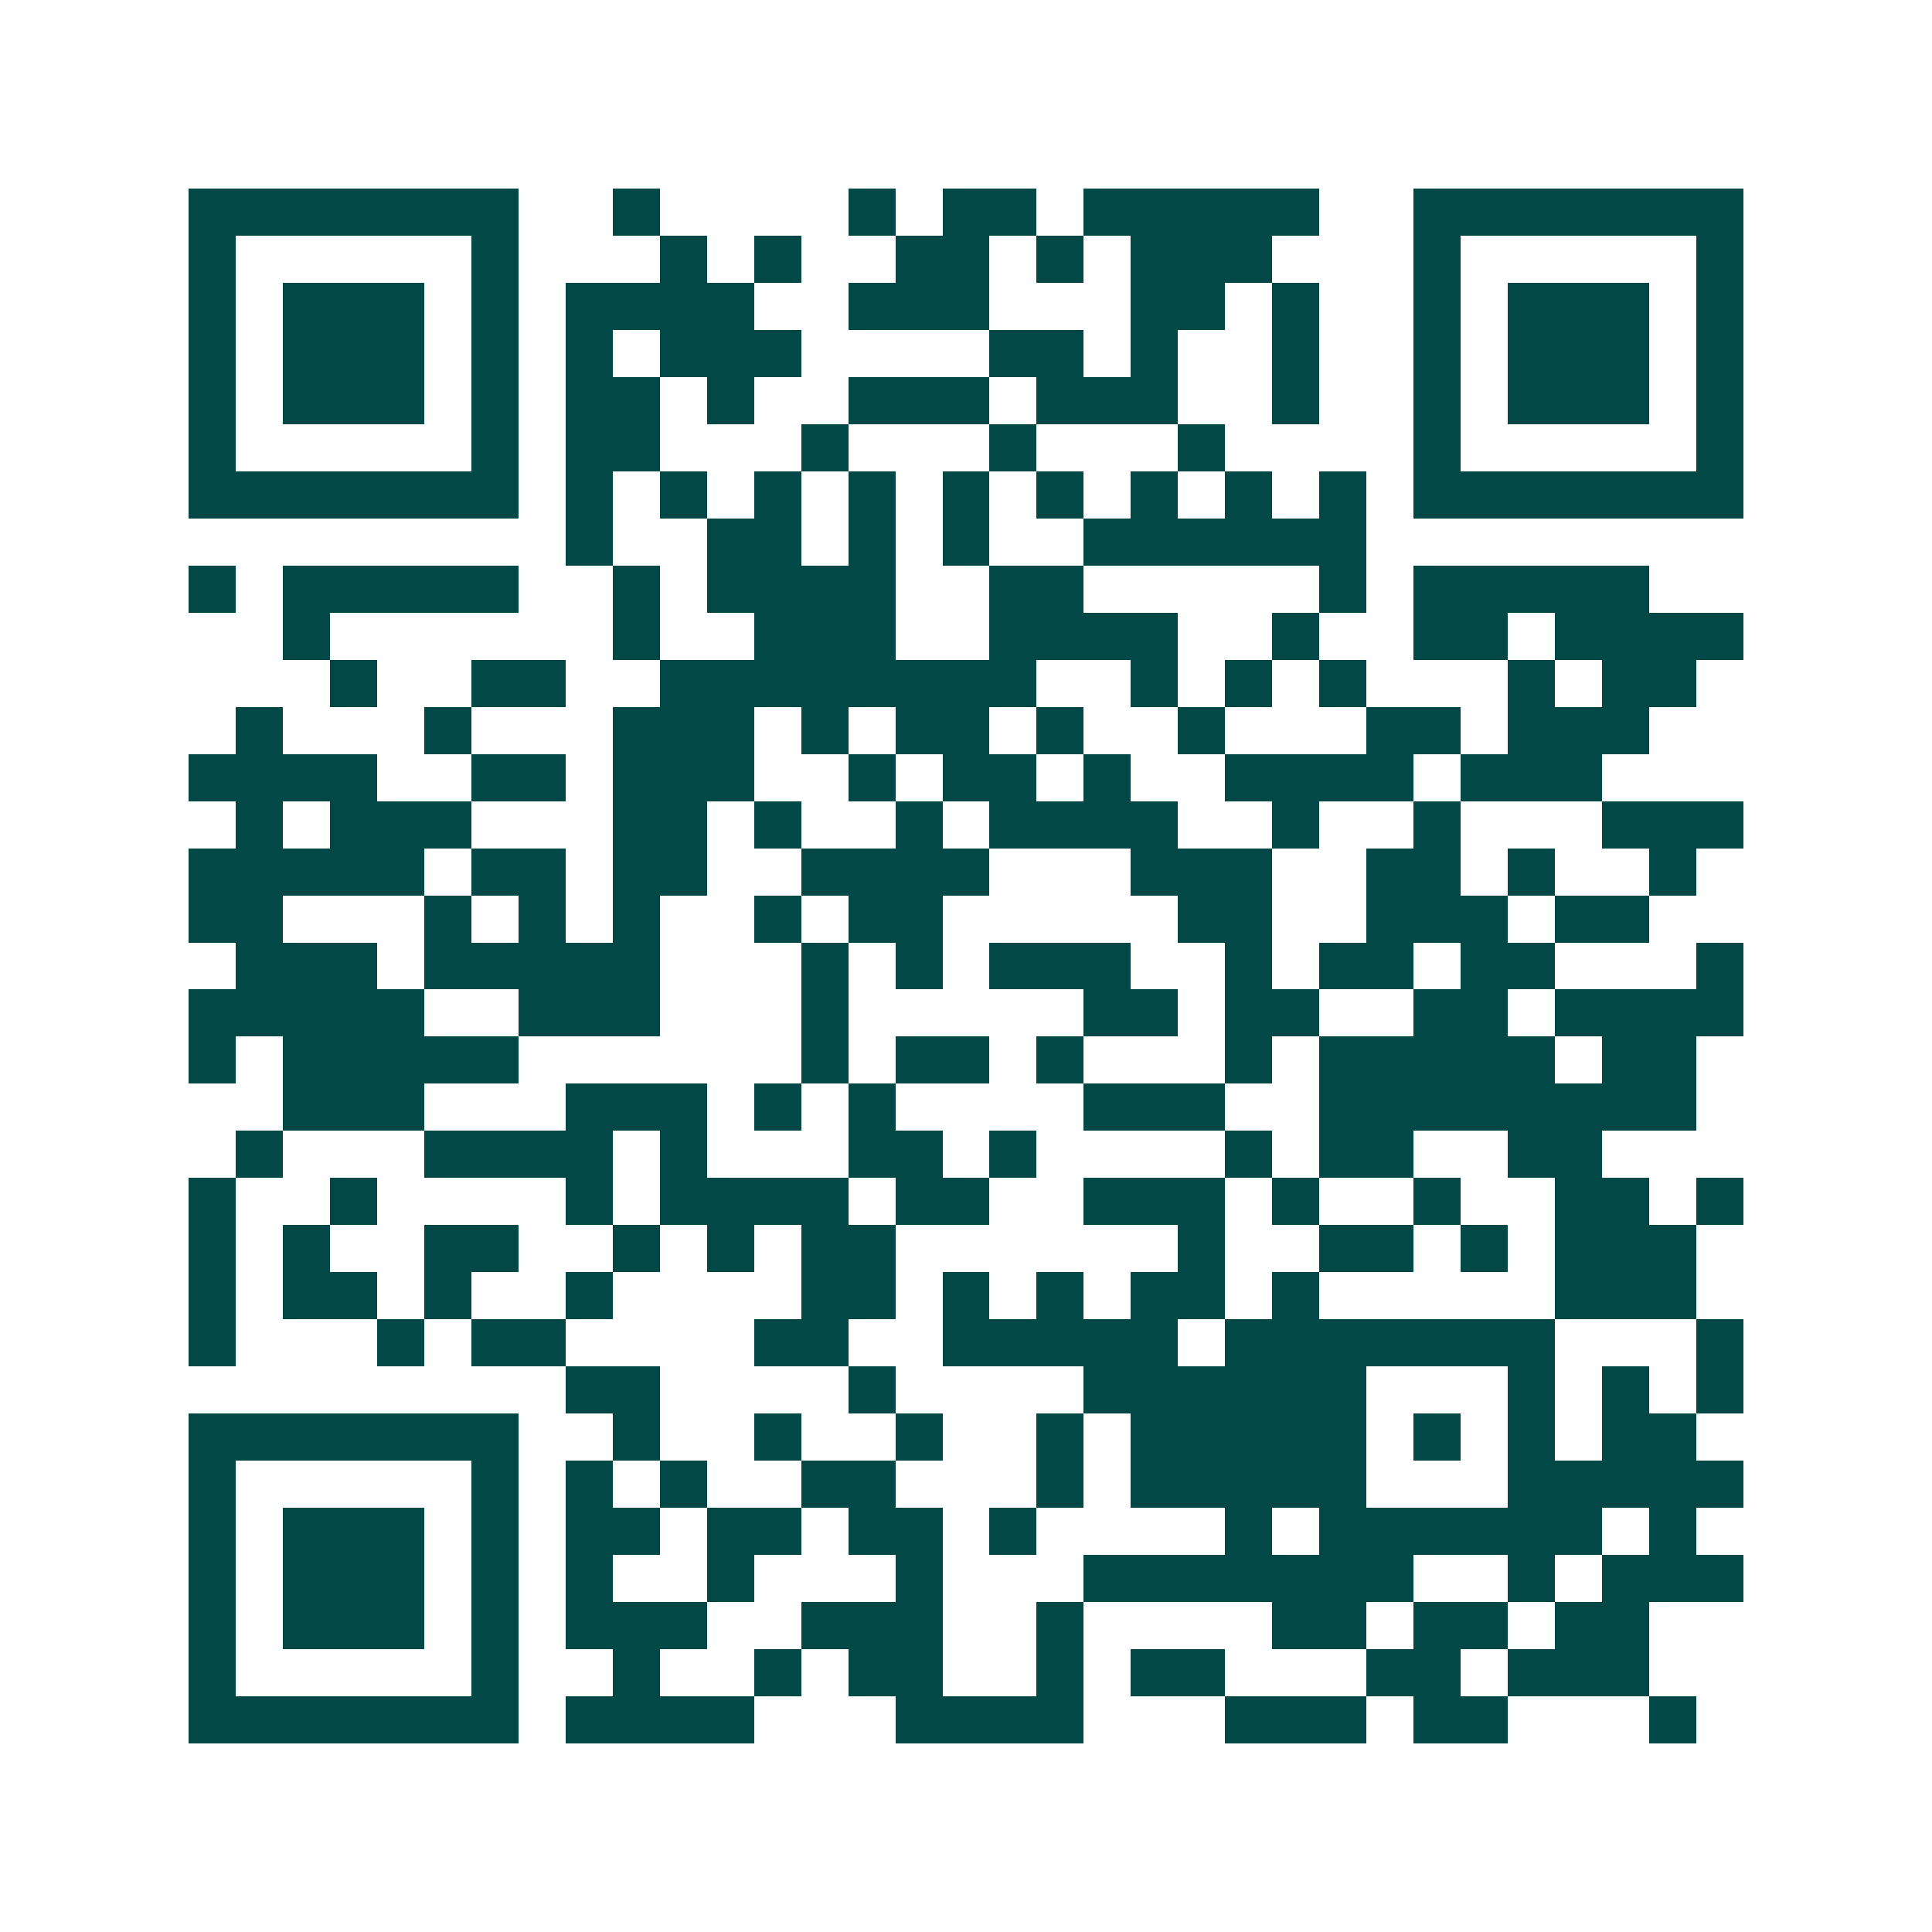 <svg xmlns="http://www.w3.org/2000/svg" width="200" height="200" viewBox="0 0 41 41" shape-rendering="crispEdges"><path fill="#ffffff" d="M0 0h41v41H0z"/><path stroke="#014847" d="M4 4.5h7m2 0h1m4 0h1m1 0h2m1 0h5m2 0h7M4 5.5h1m5 0h1m3 0h1m1 0h1m2 0h2m1 0h1m1 0h3m3 0h1m5 0h1M4 6.5h1m1 0h3m1 0h1m1 0h4m2 0h3m3 0h2m1 0h1m2 0h1m1 0h3m1 0h1M4 7.5h1m1 0h3m1 0h1m1 0h1m1 0h3m4 0h2m1 0h1m2 0h1m2 0h1m1 0h3m1 0h1M4 8.5h1m1 0h3m1 0h1m1 0h2m1 0h1m2 0h3m1 0h3m2 0h1m2 0h1m1 0h3m1 0h1M4 9.5h1m5 0h1m1 0h2m3 0h1m3 0h1m3 0h1m4 0h1m5 0h1M4 10.5h7m1 0h1m1 0h1m1 0h1m1 0h1m1 0h1m1 0h1m1 0h1m1 0h1m1 0h1m1 0h7M12 11.5h1m2 0h2m1 0h1m1 0h1m2 0h6M4 12.5h1m1 0h5m2 0h1m1 0h4m2 0h2m5 0h1m1 0h5M6 13.5h1m6 0h1m2 0h3m2 0h4m2 0h1m2 0h2m1 0h4M7 14.5h1m2 0h2m2 0h8m2 0h1m1 0h1m1 0h1m3 0h1m1 0h2M5 15.5h1m3 0h1m3 0h3m1 0h1m1 0h2m1 0h1m2 0h1m3 0h2m1 0h3M4 16.5h4m2 0h2m1 0h3m2 0h1m1 0h2m1 0h1m2 0h4m1 0h3M5 17.5h1m1 0h3m3 0h2m1 0h1m2 0h1m1 0h4m2 0h1m2 0h1m3 0h3M4 18.5h5m1 0h2m1 0h2m2 0h4m3 0h3m2 0h2m1 0h1m2 0h1M4 19.5h2m3 0h1m1 0h1m1 0h1m2 0h1m1 0h2m5 0h2m2 0h3m1 0h2M5 20.5h3m1 0h5m3 0h1m1 0h1m1 0h3m2 0h1m1 0h2m1 0h2m3 0h1M4 21.5h5m2 0h3m3 0h1m5 0h2m1 0h2m2 0h2m1 0h4M4 22.5h1m1 0h5m6 0h1m1 0h2m1 0h1m3 0h1m1 0h5m1 0h2M6 23.5h3m3 0h3m1 0h1m1 0h1m4 0h3m2 0h8M5 24.5h1m3 0h4m1 0h1m3 0h2m1 0h1m4 0h1m1 0h2m2 0h2M4 25.5h1m2 0h1m4 0h1m1 0h4m1 0h2m2 0h3m1 0h1m2 0h1m2 0h2m1 0h1M4 26.5h1m1 0h1m2 0h2m2 0h1m1 0h1m1 0h2m6 0h1m2 0h2m1 0h1m1 0h3M4 27.5h1m1 0h2m1 0h1m2 0h1m4 0h2m1 0h1m1 0h1m1 0h2m1 0h1m5 0h3M4 28.5h1m3 0h1m1 0h2m4 0h2m2 0h5m1 0h7m3 0h1M12 29.5h2m4 0h1m4 0h6m3 0h1m1 0h1m1 0h1M4 30.5h7m2 0h1m2 0h1m2 0h1m2 0h1m1 0h5m1 0h1m1 0h1m1 0h2M4 31.5h1m5 0h1m1 0h1m1 0h1m2 0h2m3 0h1m1 0h5m3 0h5M4 32.5h1m1 0h3m1 0h1m1 0h2m1 0h2m1 0h2m1 0h1m4 0h1m1 0h6m1 0h1M4 33.5h1m1 0h3m1 0h1m1 0h1m2 0h1m3 0h1m3 0h7m2 0h1m1 0h3M4 34.5h1m1 0h3m1 0h1m1 0h3m2 0h3m2 0h1m4 0h2m1 0h2m1 0h2M4 35.5h1m5 0h1m2 0h1m2 0h1m1 0h2m2 0h1m1 0h2m3 0h2m1 0h3M4 36.5h7m1 0h4m3 0h4m3 0h3m1 0h2m3 0h1"/></svg>
